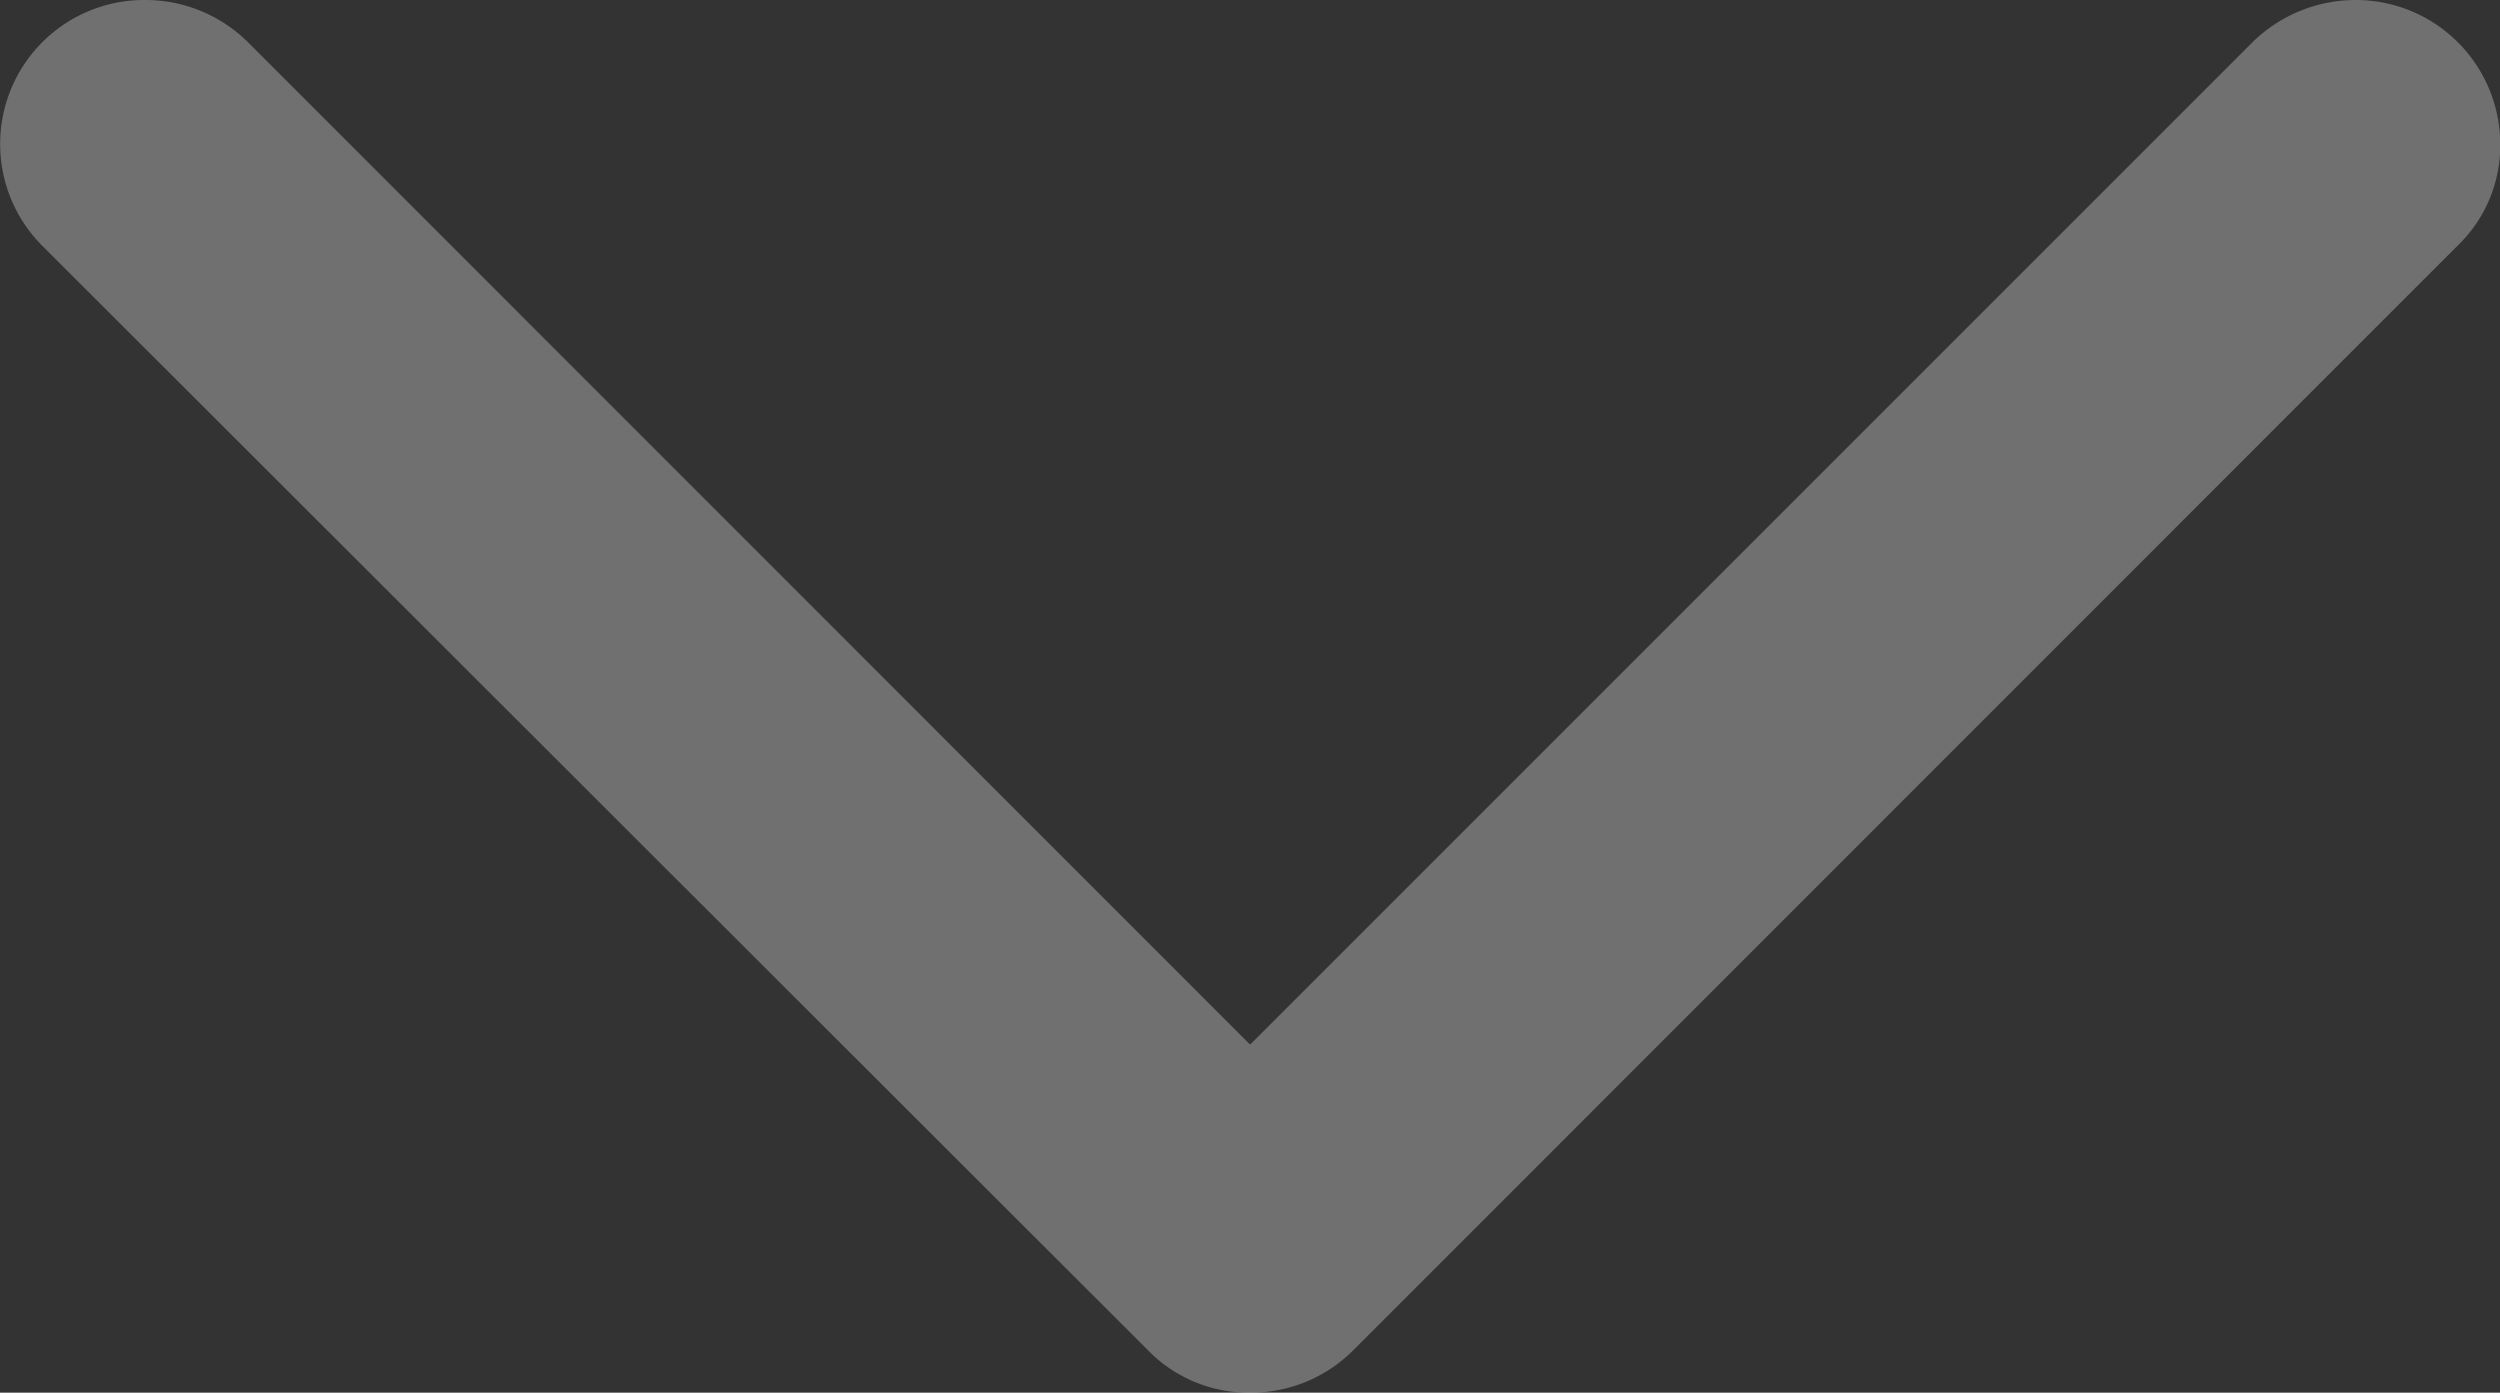 <svg xmlns="http://www.w3.org/2000/svg" width="9.999" height="5.57" viewBox="0 0 9.999 5.57">
  <rect x="0" y="0" width="9.999" height="5.57" fill="#333333" stroke="none"/>
  <path id="路径_55109" data-name="路径 55109" d="M5,5.57A.561.561,0,0,1,4.591,5.4L.17.984A.576.576,0,0,1,.573,0h.01A.583.583,0,0,1,.99.167L5,4.178,9.011.167A.59.59,0,0,1,9.421,0,.578.578,0,0,1,10,.576V.582a.555.555,0,0,1-.17.4L5.413,5.4A.577.577,0,0,1,5,5.57" fill="#fff" opacity="0.3"/>
</svg>
